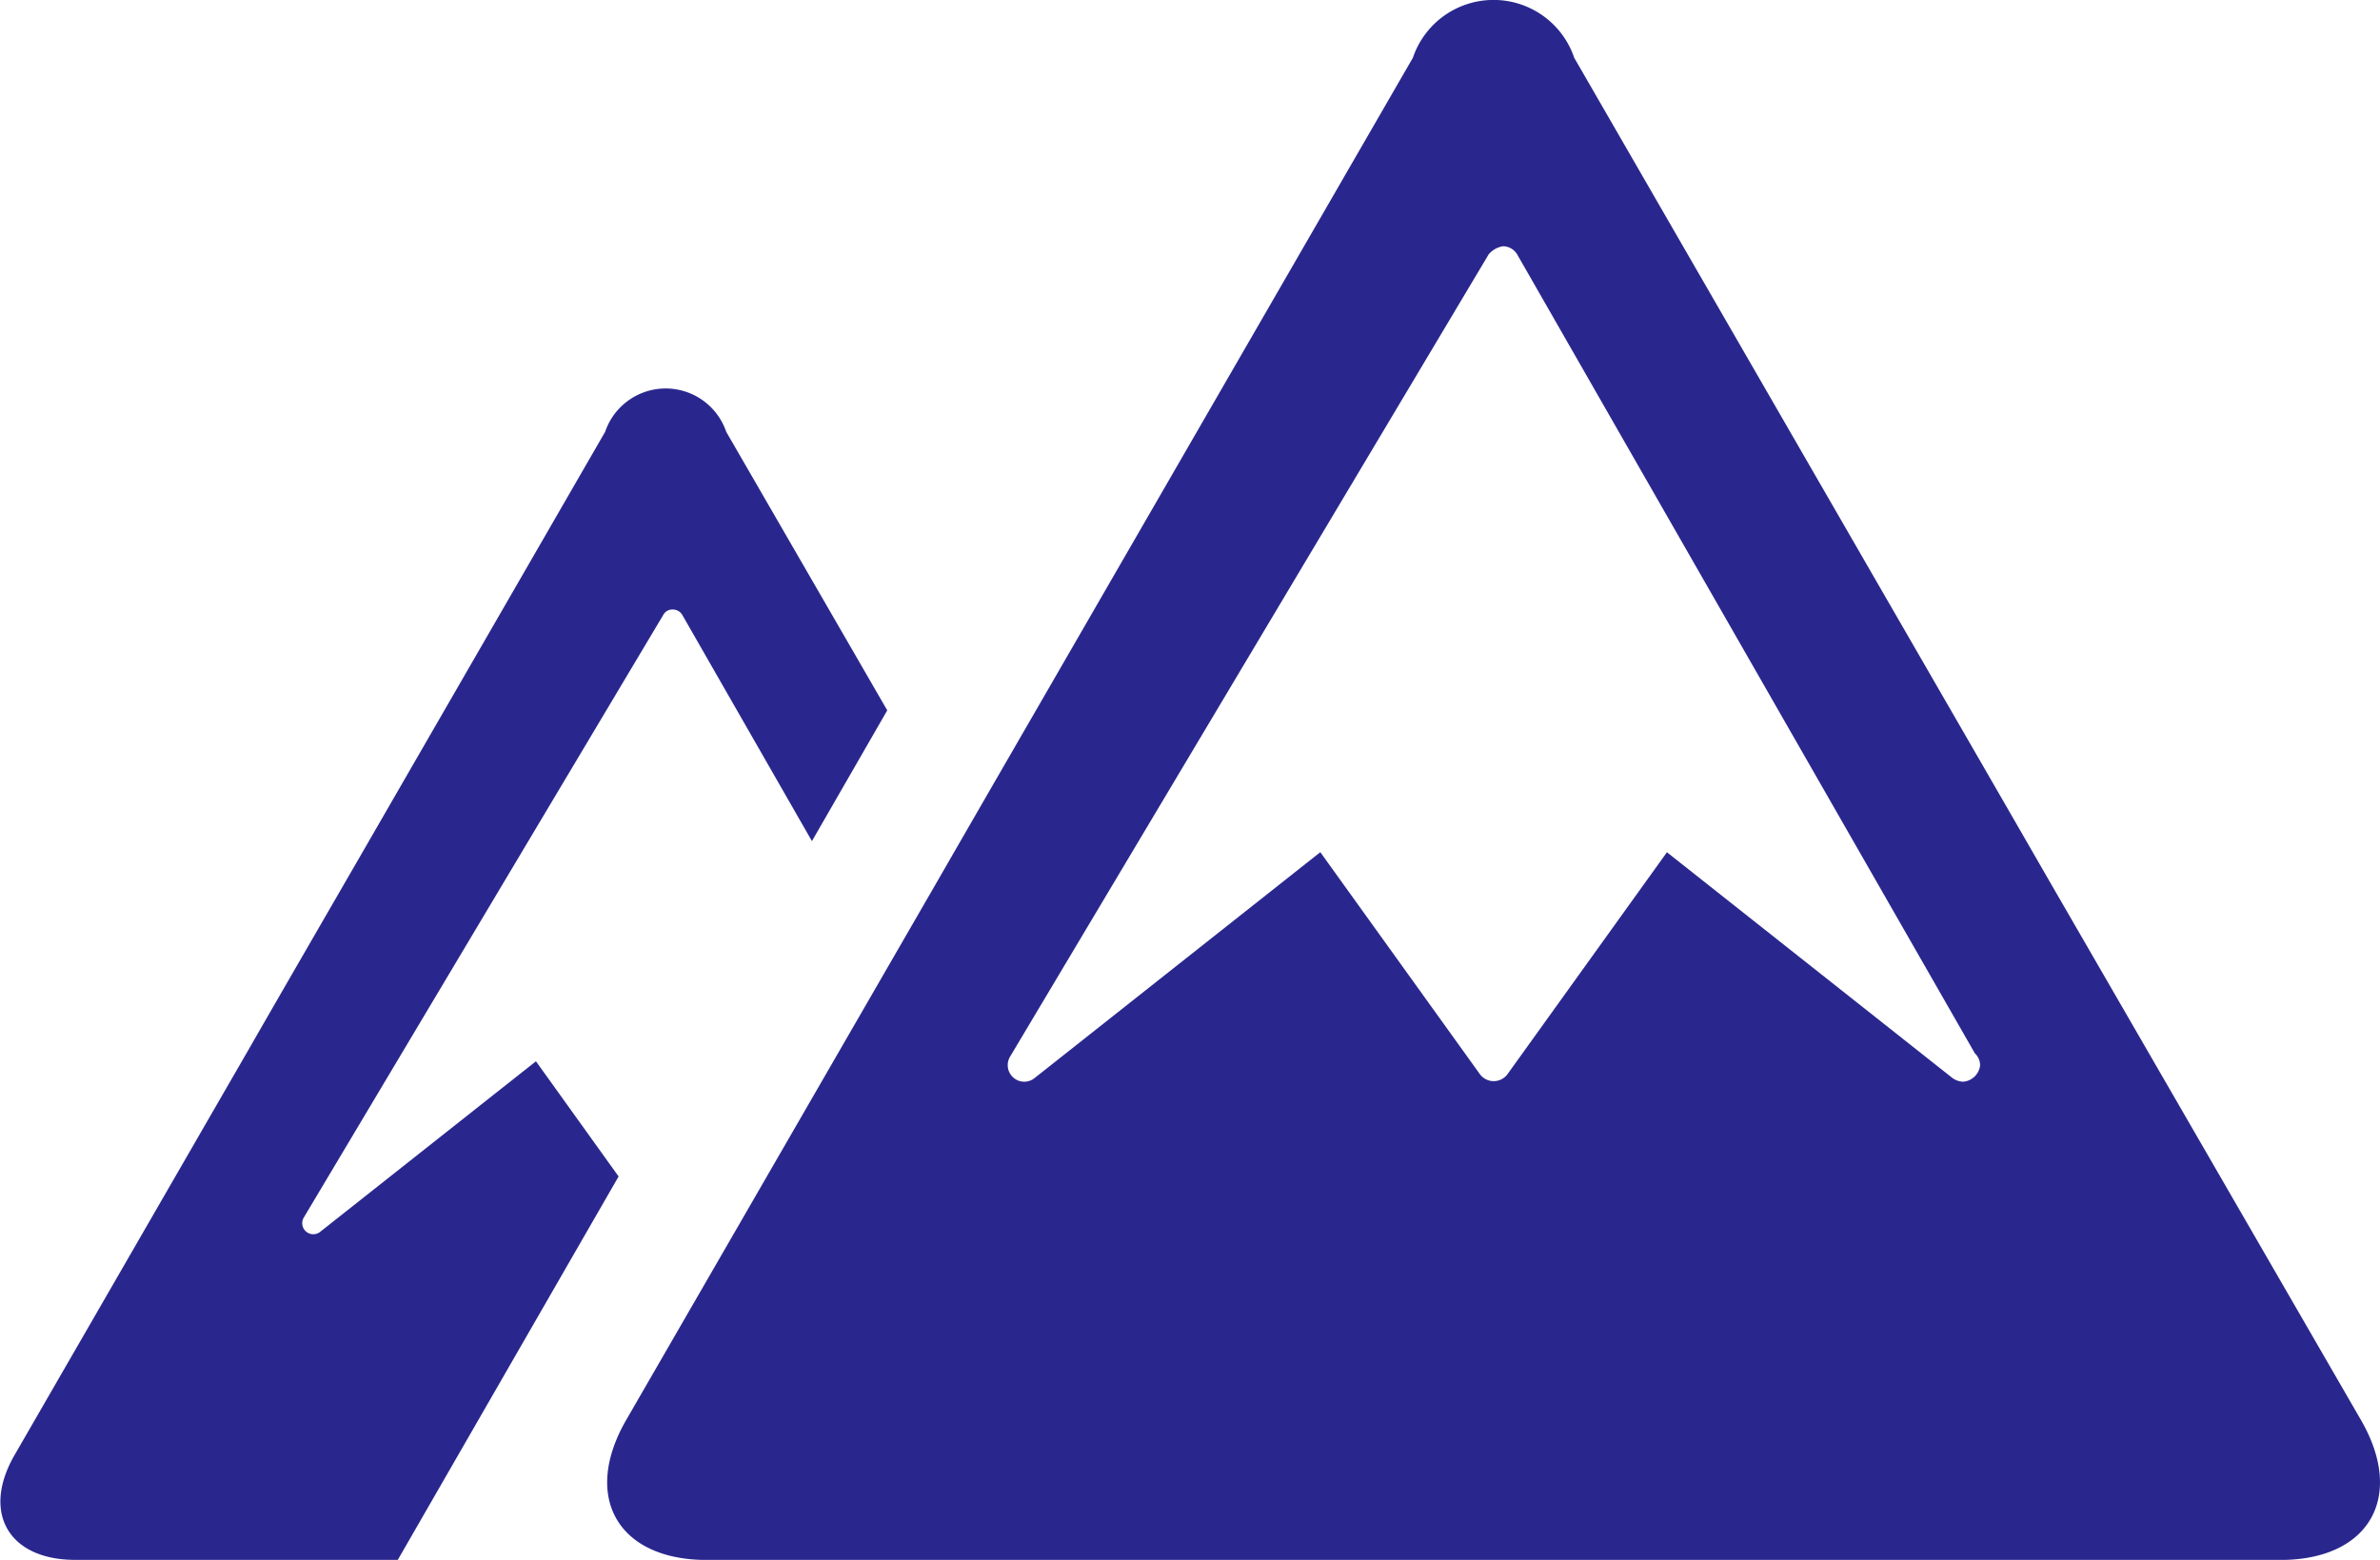 <svg id="icon_-_ski" data-name="icon - ski" xmlns="http://www.w3.org/2000/svg" width="31.441" height="20.611" viewBox="0 0 31.441 20.611">
  <g id="Group_1335" data-name="Group 1335">
    <path id="Path_732" data-name="Path 732" d="M36.135,18.764,32,11.61c-.585-1.017-1.544-2.678-2.131-3.694L25.741.763a1.125,1.125,0,0,0-2.131,0L19.479,7.917c-.586,1.016-1.547,2.677-2.132,3.694l-4.131,7.154c-.586,1.018-.106,1.847,1.065,1.847H35.07C36.241,20.612,36.723,19.782,36.135,18.764ZM30.88,14.293a.259.259,0,0,1-.141-.048l-3.773-2.984L24.855,14.2a.227.227,0,0,1-.355,0L22.387,11.26l-3.775,2.985a.216.216,0,0,1-.135.048.219.219,0,0,1-.188-.332l6.322-10.6a.31.31,0,0,1,.189-.107.219.219,0,0,1,.189.11l6.045,10.554a.218.218,0,0,1,.069.16A.245.245,0,0,1,30.88,14.293Z" transform="translate(-4.945 0)" fill="#29278e"/>
    <g id="Group_1334" data-name="Group 1334" transform="translate(0 5.133)">
      <path id="Path_733" data-name="Path 733" d="M8.172,18.71,7.08,17.188,4.229,19.442a.146.146,0,0,1-.216-.189L8.762,11.29a.135.135,0,0,1,.127-.071.144.144,0,0,1,.126.074l1.711,2.986.995-1.728L9.594,8.871a.845.845,0,0,0-1.6,0l-3.1,5.372c-.44.763-1.162,2.009-1.6,2.773l-3.1,5.372c-.442.764-.08,1.388.8,1.388H5.255Z" transform="translate(0 -8.298)" fill="#29278e"/>
    </g>
  </g>
</svg>
